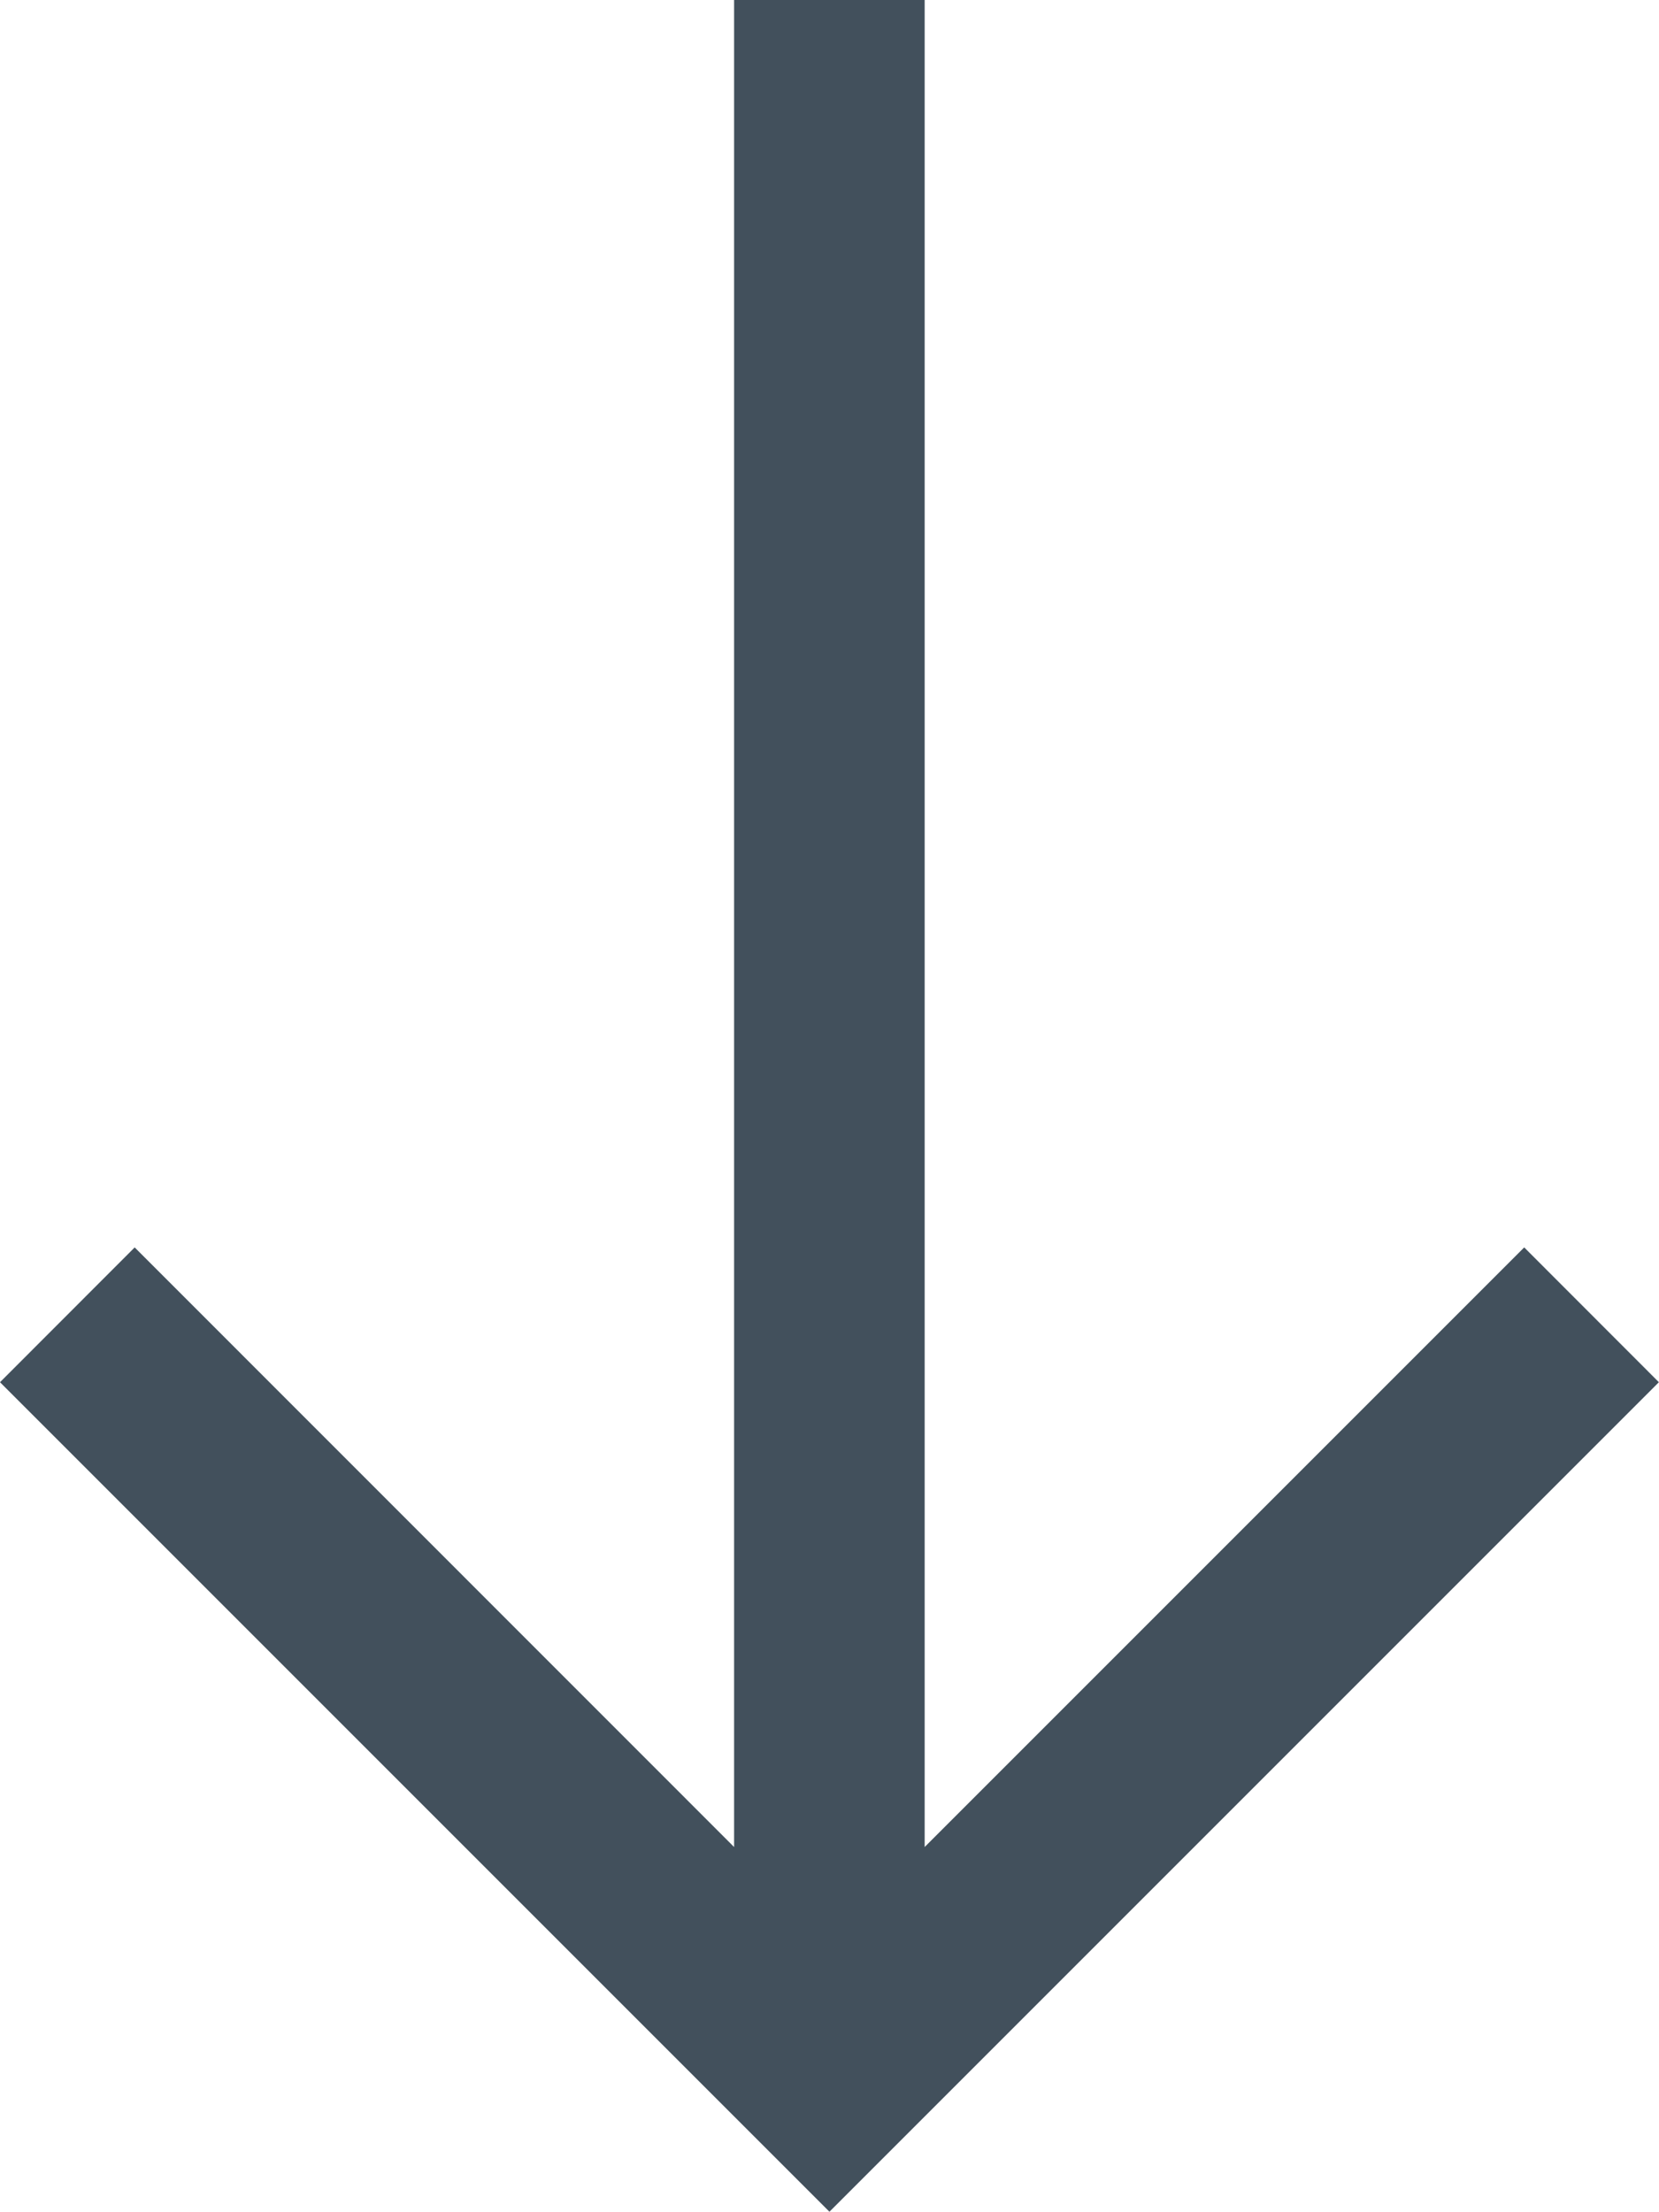 <svg xmlns="http://www.w3.org/2000/svg" width="14.043" height="18.72" viewBox="0 0 14.043 18.72"><defs><style>.a{fill:#42505c;}</style></defs><path class="a" d="M146.72,114.522l-7.021,7.021-1.141-1.14,5.075-5.074H128v-1.613h15.633l-5.075-5.075,1.141-1.14Z" transform="translate(121.543 -128) rotate(90)"/></svg>